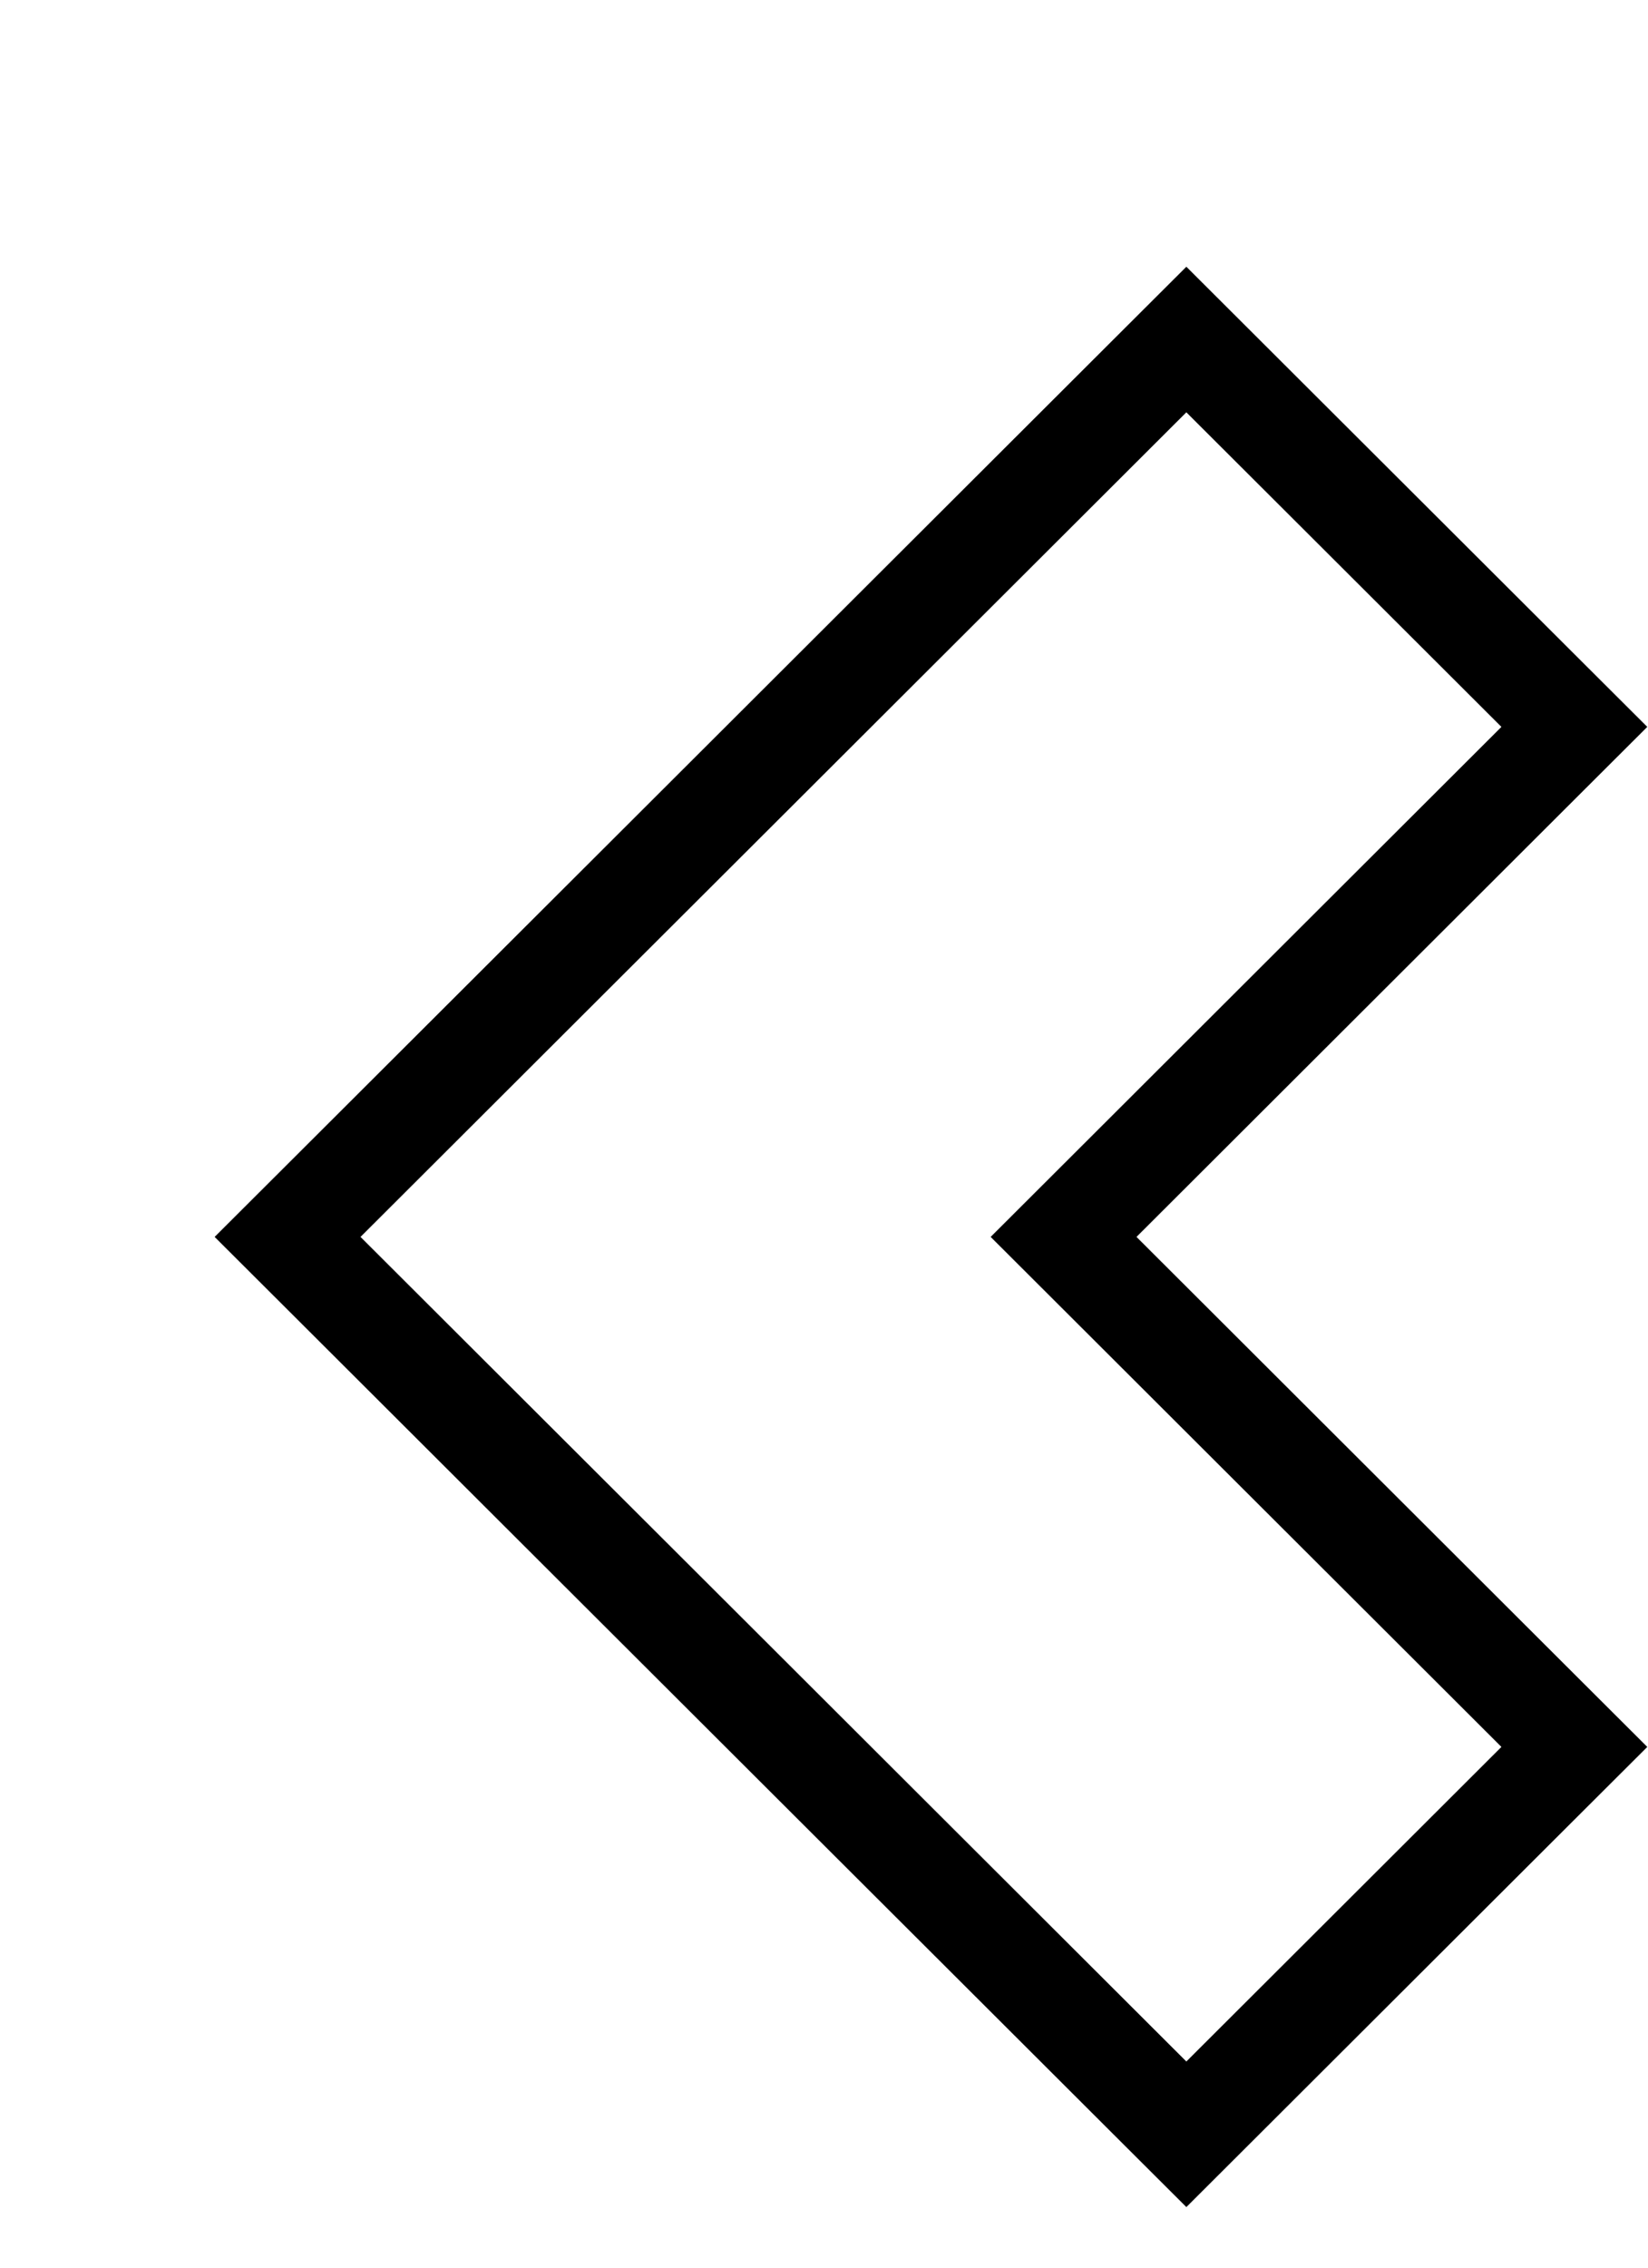 <svg width="16" height="22" viewBox="0 0 16 22" fill="none" xmlns="http://www.w3.org/2000/svg">
<g filter="url(#filter0_d_225_7247)">
<path fill-rule="evenodd" clip-rule="evenodd" d="M7.618 10L12.577 5.052L9.518 2L1.5 10L9.518 18L12.577 14.948L7.618 10Z" fill="white"/>
<path d="M8.326 10L12.93 5.406L13.285 5.052L12.93 4.698L9.871 1.646L9.518 1.294L9.165 1.646L1.147 9.646L0.792 10L1.147 10.354L9.165 18.354L9.518 18.706L9.871 18.354L12.93 15.302L13.285 14.948L12.93 14.594L8.326 10Z" stroke="black"/>
</g>
<defs>
<filter id="filter0_d_225_7247" x="0.084" y="0.587" width="15.909" height="20.825" filterUnits="userSpaceOnUse" color-interpolation-filters="sRGB">
<feFlood flood-opacity="0" result="BackgroundImageFix"/>
<feColorMatrix in="SourceAlpha" type="matrix" values="0 0 0 0 0 0 0 0 0 0 0 0 0 0 0 0 0 0 127 0" result="hardAlpha"/>
<feOffset dx="2" dy="2"/>
<feComposite in2="hardAlpha" operator="out"/>
<feColorMatrix type="matrix" values="0 0 0 0 0 0 0 0 0 0 0 0 0 0 0 0 0 0 1 0"/>
<feBlend mode="normal" in2="BackgroundImageFix" result="effect1_dropShadow_225_7247"/>
<feBlend mode="normal" in="SourceGraphic" in2="effect1_dropShadow_225_7247" result="shape"/>
</filter>
</defs>
</svg>
